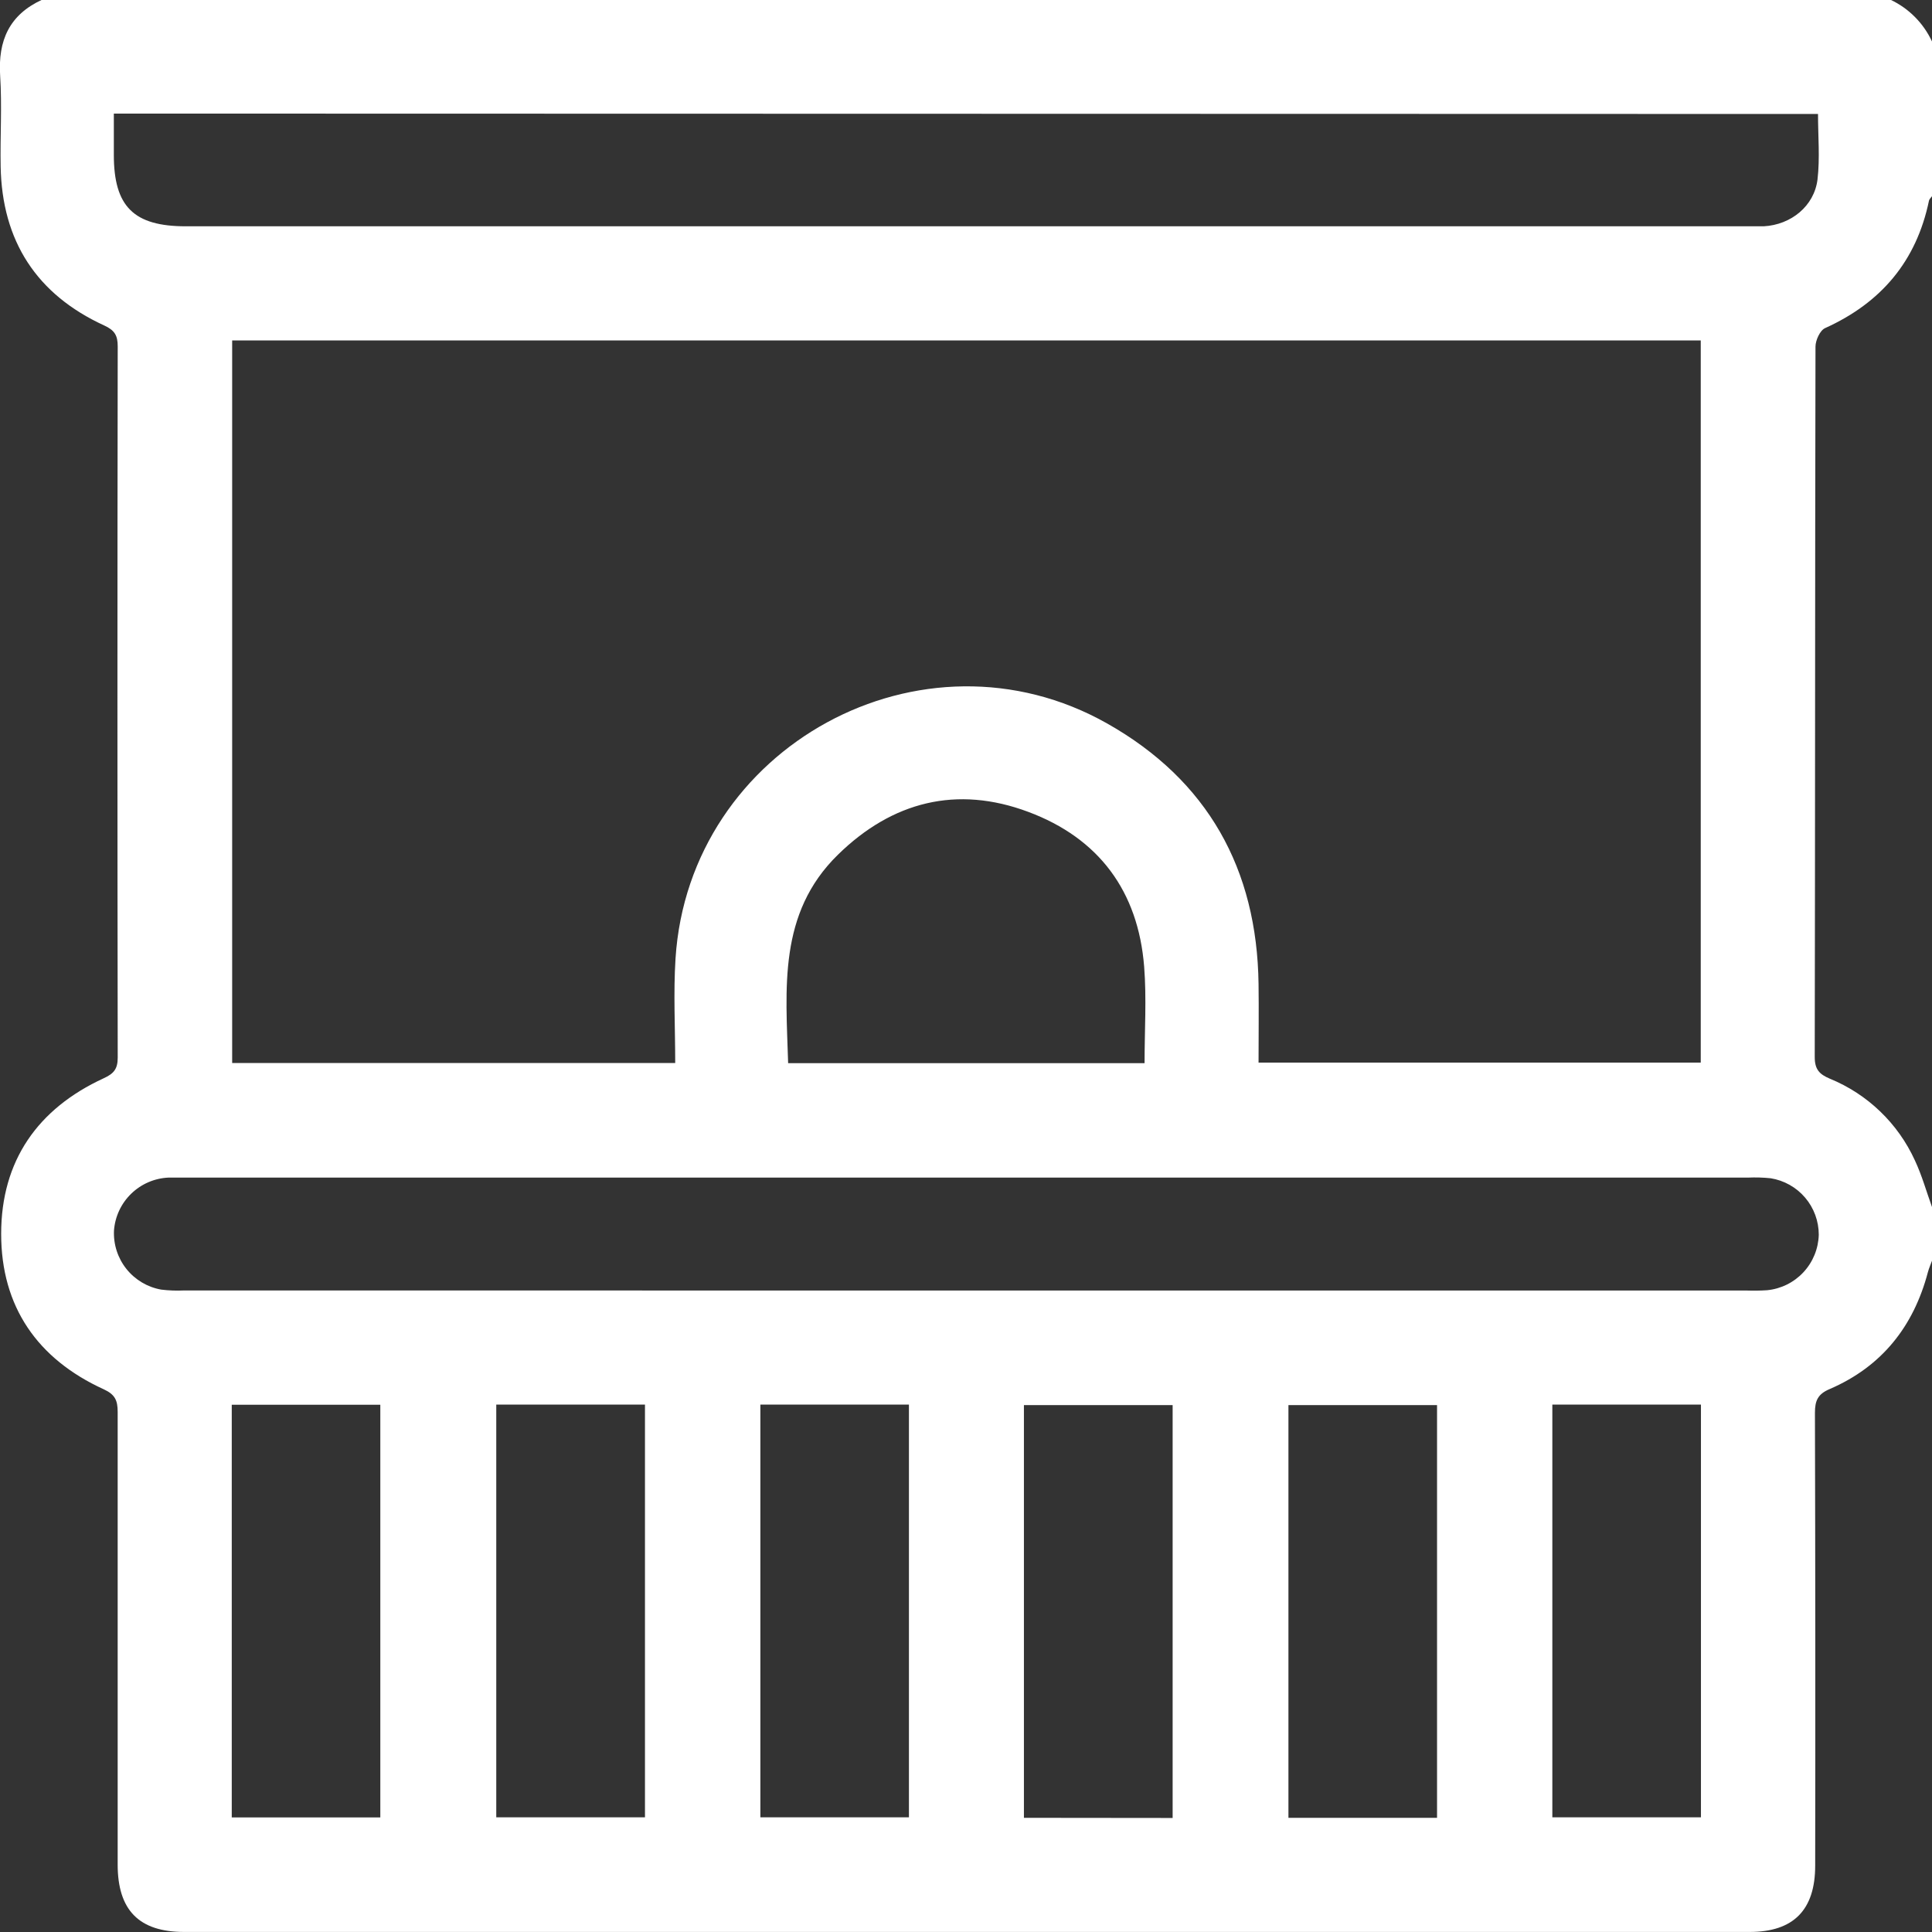 <svg width="240" height="240" viewBox="0 0 240 240" fill="none" xmlns="http://www.w3.org/2000/svg">
<rect x="0" y="0" width="240" height="240" fill="#333333" stroke="none"/>
<g clip-path="url(#clip0_931_182)">
<path d="M240 5.154V24.373C239.868 24.561 239.668 24.73 239.624 24.93C238.066 32.445 233.677 37.617 226.716 40.761C226.09 41.043 225.527 42.27 225.527 43.059C225.464 72.492 225.489 101.924 225.433 131.313C225.433 132.847 226.009 133.448 227.311 133.999C231.993 135.914 235.769 139.542 237.872 144.144C238.754 146.023 239.311 148.039 240.019 149.999V156.562C239.837 157.057 239.624 157.539 239.487 158.046C237.703 164.797 233.746 169.769 227.298 172.55C225.809 173.176 225.458 173.996 225.458 175.512C225.508 194.261 225.519 213.01 225.489 231.759C225.489 237.263 222.791 239.994 217.351 239.994H22.874C17.277 239.994 14.617 237.289 14.617 231.621C14.617 212.872 14.617 194.125 14.617 175.38C14.617 173.965 14.291 173.226 12.883 172.581C4.651 168.824 0.138 162.311 0.144 153.262C0.15 144.213 4.67 137.725 12.889 133.943C14.141 133.367 14.623 132.791 14.623 131.382C14.577 101.937 14.577 72.487 14.623 43.034C14.623 41.688 14.254 41.03 12.952 40.435C4.545 36.578 0.25 29.94 0.081 20.684C0.012 16.927 0.257 13.169 0.019 9.412C-0.263 5.029 1.164 1.835 5.221 -0.031H234.848C237.119 1.041 238.942 2.876 240 5.154ZM28.84 42.289V132.052H83.877C83.877 127.668 83.645 123.347 83.915 119.089C85.592 92.725 114.588 76.894 137.562 89.888C150.013 96.933 156.16 107.942 156.342 122.245C156.386 125.495 156.342 128.745 156.342 132.002H211.273V42.289H28.84ZM14.141 14.109V19.244C14.141 25.656 16.614 28.111 23.074 28.111H216.995C217.696 28.111 218.403 28.111 219.104 28.111C222.491 27.923 225.364 25.606 225.777 22.3C226.09 19.638 225.84 16.908 225.84 14.159L14.141 14.109ZM119.765 160.313H216.945C217.802 160.345 218.661 160.332 219.517 160.276C221.242 160.107 222.846 159.314 224.028 158.045C225.209 156.777 225.887 155.12 225.934 153.387C225.936 151.697 225.335 150.061 224.239 148.774C223.143 147.488 221.624 146.634 219.956 146.367C219.024 146.271 218.087 146.244 217.151 146.286H23.018C22.317 146.286 21.616 146.286 20.914 146.286C19.182 146.368 17.54 147.08 16.296 148.289C15.052 149.497 14.292 151.119 14.16 152.849C14.076 154.578 14.625 156.279 15.705 157.633C16.785 158.986 18.321 159.899 20.026 160.2C20.956 160.314 21.894 160.35 22.83 160.307L119.765 160.313ZM142.182 132.071C142.182 128 142.439 124.024 142.132 120.097C141.393 110.704 136.498 104.122 127.734 100.853C118.864 97.534 110.832 99.57 104.09 106.176C96.622 113.478 97.63 122.815 97.905 132.071H142.182ZM28.789 225.766H47.244V174.503H28.789V225.766ZM61.648 174.485V225.753H80.121V174.485H61.648ZM94.456 174.485V225.753H112.911V174.485H94.456ZM145.669 225.835V174.547H127.196V225.816L145.669 225.835ZM178.515 174.547H160.054V225.816H178.515V174.547ZM192.837 174.485V225.753H211.298V174.485H192.837Z" fill="white"/>
</g>
<defs>
<clipPath id="clip0_931_182">
<rect width="240" height="240" fill="white"/>
</clipPath>
</defs>
</svg>
